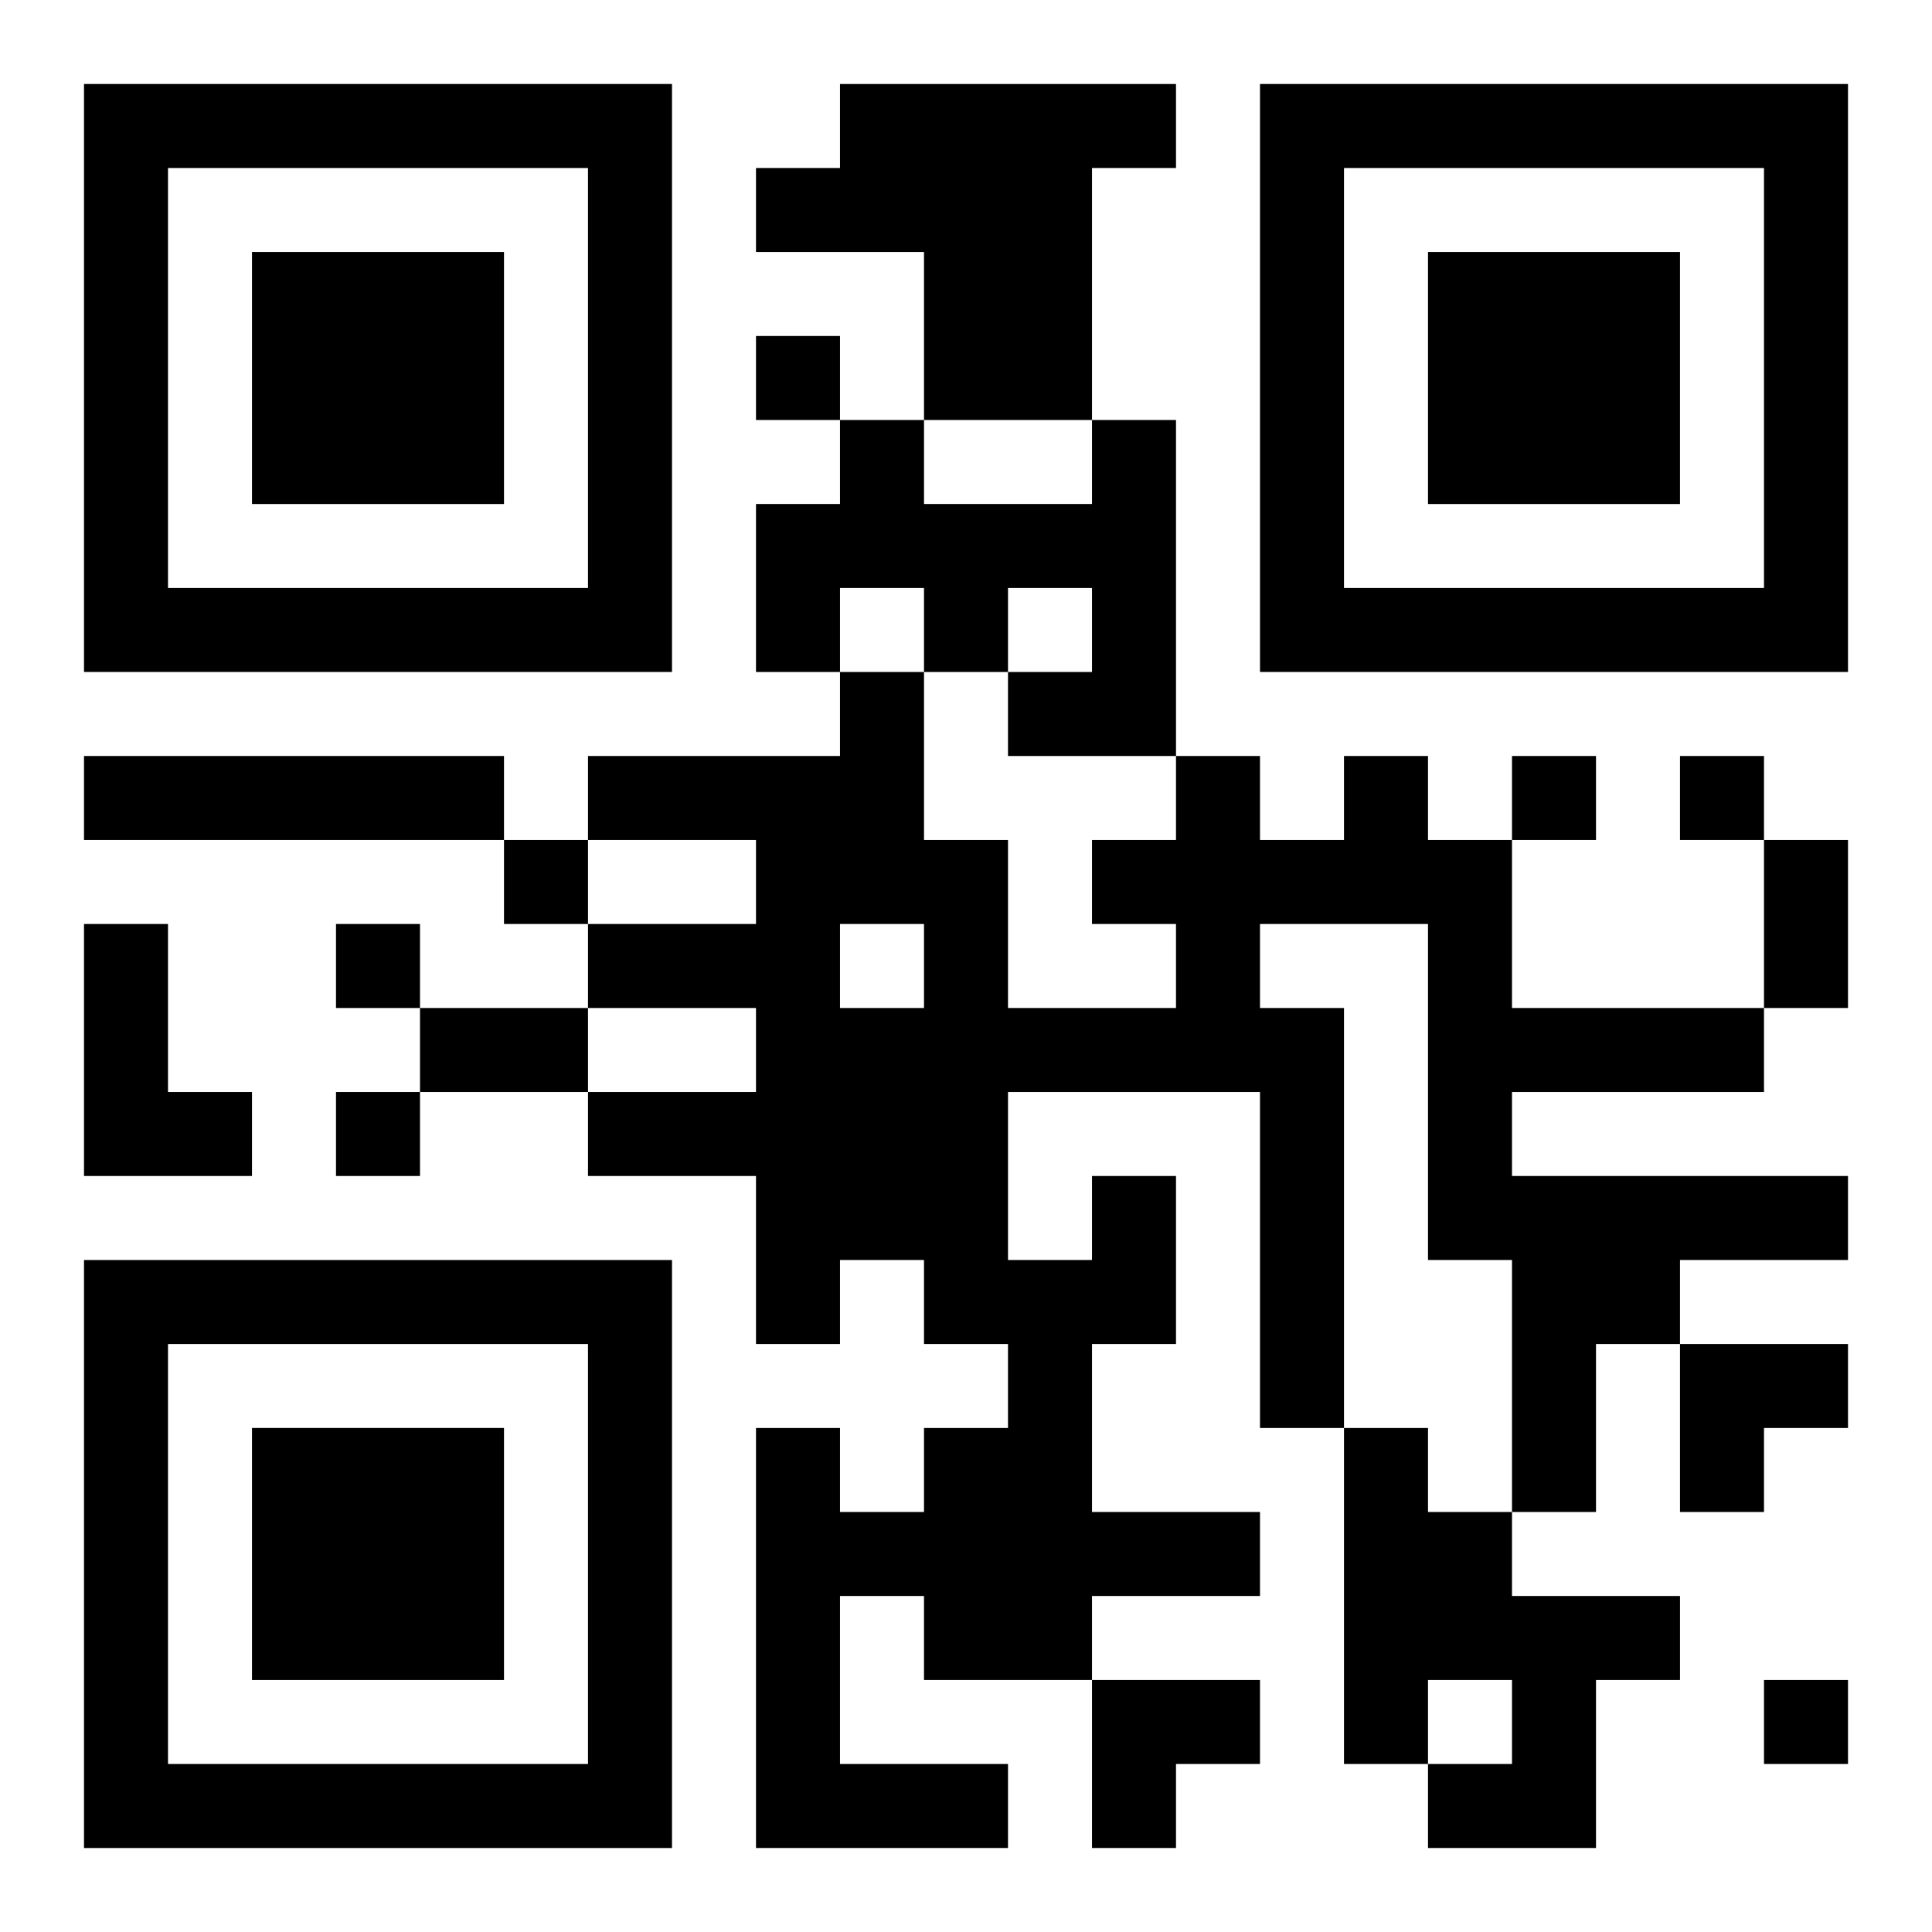 <?xml version="1.0" encoding="UTF-8"?>
<svg width="250" height="250" baseProfile="full" version="1.1" viewBox="-1 -1 23 23" xmlns="http://www.w3.org/2000/svg" xmlns:xlink="http://www.w3.org/1999/xlink"><symbol id="a"><path d="m0 7v7h7v-7h-7zm1 1h5v5h-5v-5zm1 1v3h3v-3h-3z"/></symbol><use y="-7" xlink:href="#a"/><use y="7" xlink:href="#a"/><use x="14" y="-7" xlink:href="#a"/><path d="m9 0h4v1h-1v3h-2v-2h-2v-1h1v-1m3 4h1v4h-2v-1h1v-1h-1v1h-1v-1h-1v1h-1v-2h1v-1h1v1h2v-1m-12 4h5v1h-5v-1m0 2h1v2h1v1h-2v-3m12 3h1v2h-1v2h2v1h-2v1h-2v-1h-1v2h2v1h-3v-5h1v1h1v-1h1v-1h-1v-1h-1v1h-1v-2h-2v-1h2v-1h-2v-1h2v-1h-2v-1h3v-1h1v2h1v2h2v-1h-1v-1h1v-1h1v1h1v-1h1v1h1v2h3v1h-3v1h4v1h-2v1h-1v2h-1v-3h-1v-4h-2v1h1v5h-1v-4h-3v2h1v-1m-3-3v1h1v-1h-1m6 6h1v1h1v1h2v1h-1v2h-2v-1h1v-1h-1v1h-1v-4m-7-13v1h1v-1h-1m9 5v1h1v-1h-1m2 0v1h1v-1h-1m-14 1v1h1v-1h-1m-2 1v1h1v-1h-1m0 2v1h1v-1h-1m17 7v1h1v-1h-1m0-10h1v2h-1v-2m-16 2h2v1h-2v-1m15 4h2v1h-1v1h-1zm-7 4h2v1h-1v1h-1z"/></svg>
